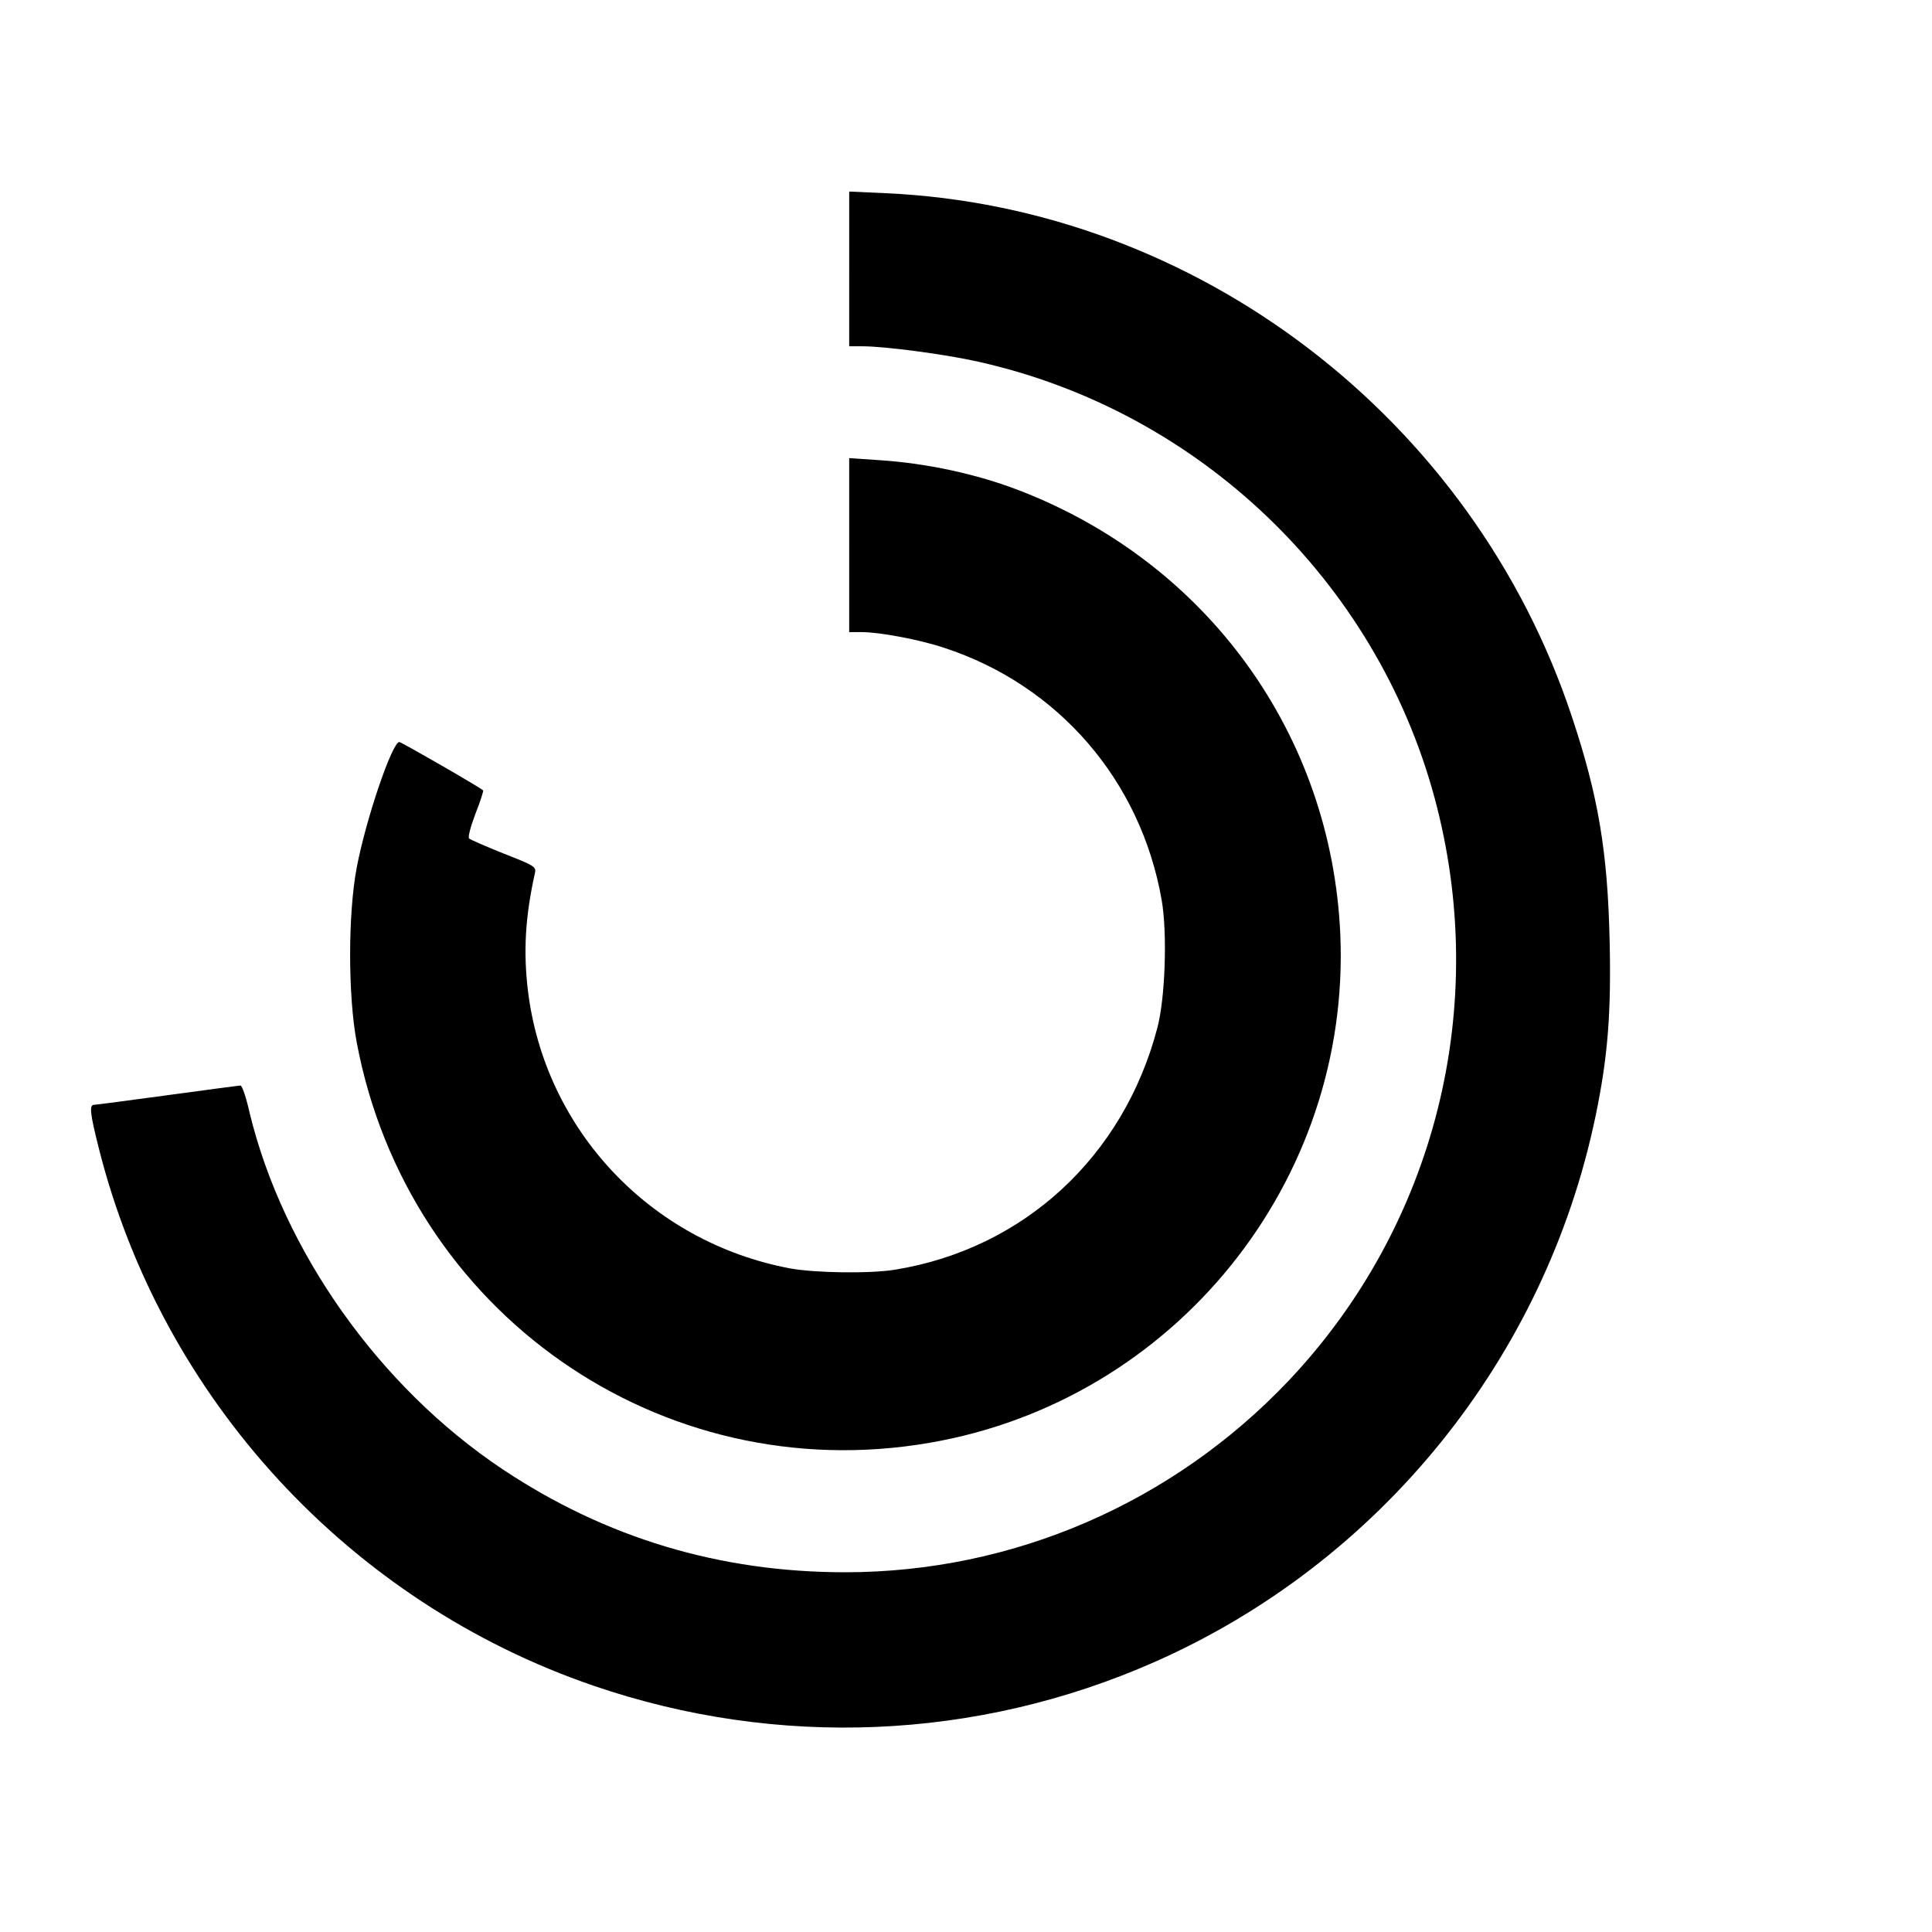 <?xml version="1.0" standalone="no"?>
<!DOCTYPE svg PUBLIC "-//W3C//DTD SVG 20010904//EN"
 "http://www.w3.org/TR/2001/REC-SVG-20010904/DTD/svg10.dtd">
<svg version="1.0" xmlns="http://www.w3.org/2000/svg"
 width="703pt" height="703pt" viewBox="0 0 703 703"
 preserveAspectRatio="xMidYMid meet">
<g transform="translate(0,703) scale(0.1,-0.1)"
fill="#000000" stroke="none">
<path d="M3090 6052 l0 -282 48 0 c82 0 301 -29 421 -56 803 -179 1447 -795
1661 -1587 204 -756 4 -1555 -531 -2121 -422 -445 -1003 -697 -1614 -697 -456
0 -871 125 -1245 374 -448 298 -800 794 -922 1299 -12 54 -27 98 -33 98 -5 0
-125 -16 -265 -35 -140 -19 -261 -35 -267 -35 -19 0 -16 -29 17 -160 230 -910
912 -1650 1800 -1954 669 -229 1394 -199 2040 86 821 362 1423 1106 1606 1988
44 212 57 371 51 635 -7 324 -41 528 -137 816 -360 1087 -1366 1855 -2497
1906 l-133 6 0 -281z"/>
<path d="M3090 5046 l0 -316 44 0 c66 0 211 -27 301 -57 416 -136 716 -483
792 -918 21 -121 13 -358 -16 -466 -123 -468 -486 -803 -954 -879 -92 -15
-294 -12 -384 5 -506 96 -890 503 -952 1010 -17 142 -10 268 25 426 6 25 2 28
-113 73 -65 26 -122 51 -126 55 -5 5 6 45 23 90 18 45 30 84 28 85 -16 14
-298 176 -305 176 -26 0 -122 -282 -155 -457 -32 -169 -32 -465 0 -636 185
-982 1105 -1626 2084 -1457 891 153 1534 949 1495 1850 -32 727 -483 1351
-1167 1615 -155 60 -339 100 -516 111 l-104 7 0 -317z"/>
</g>
</svg>
